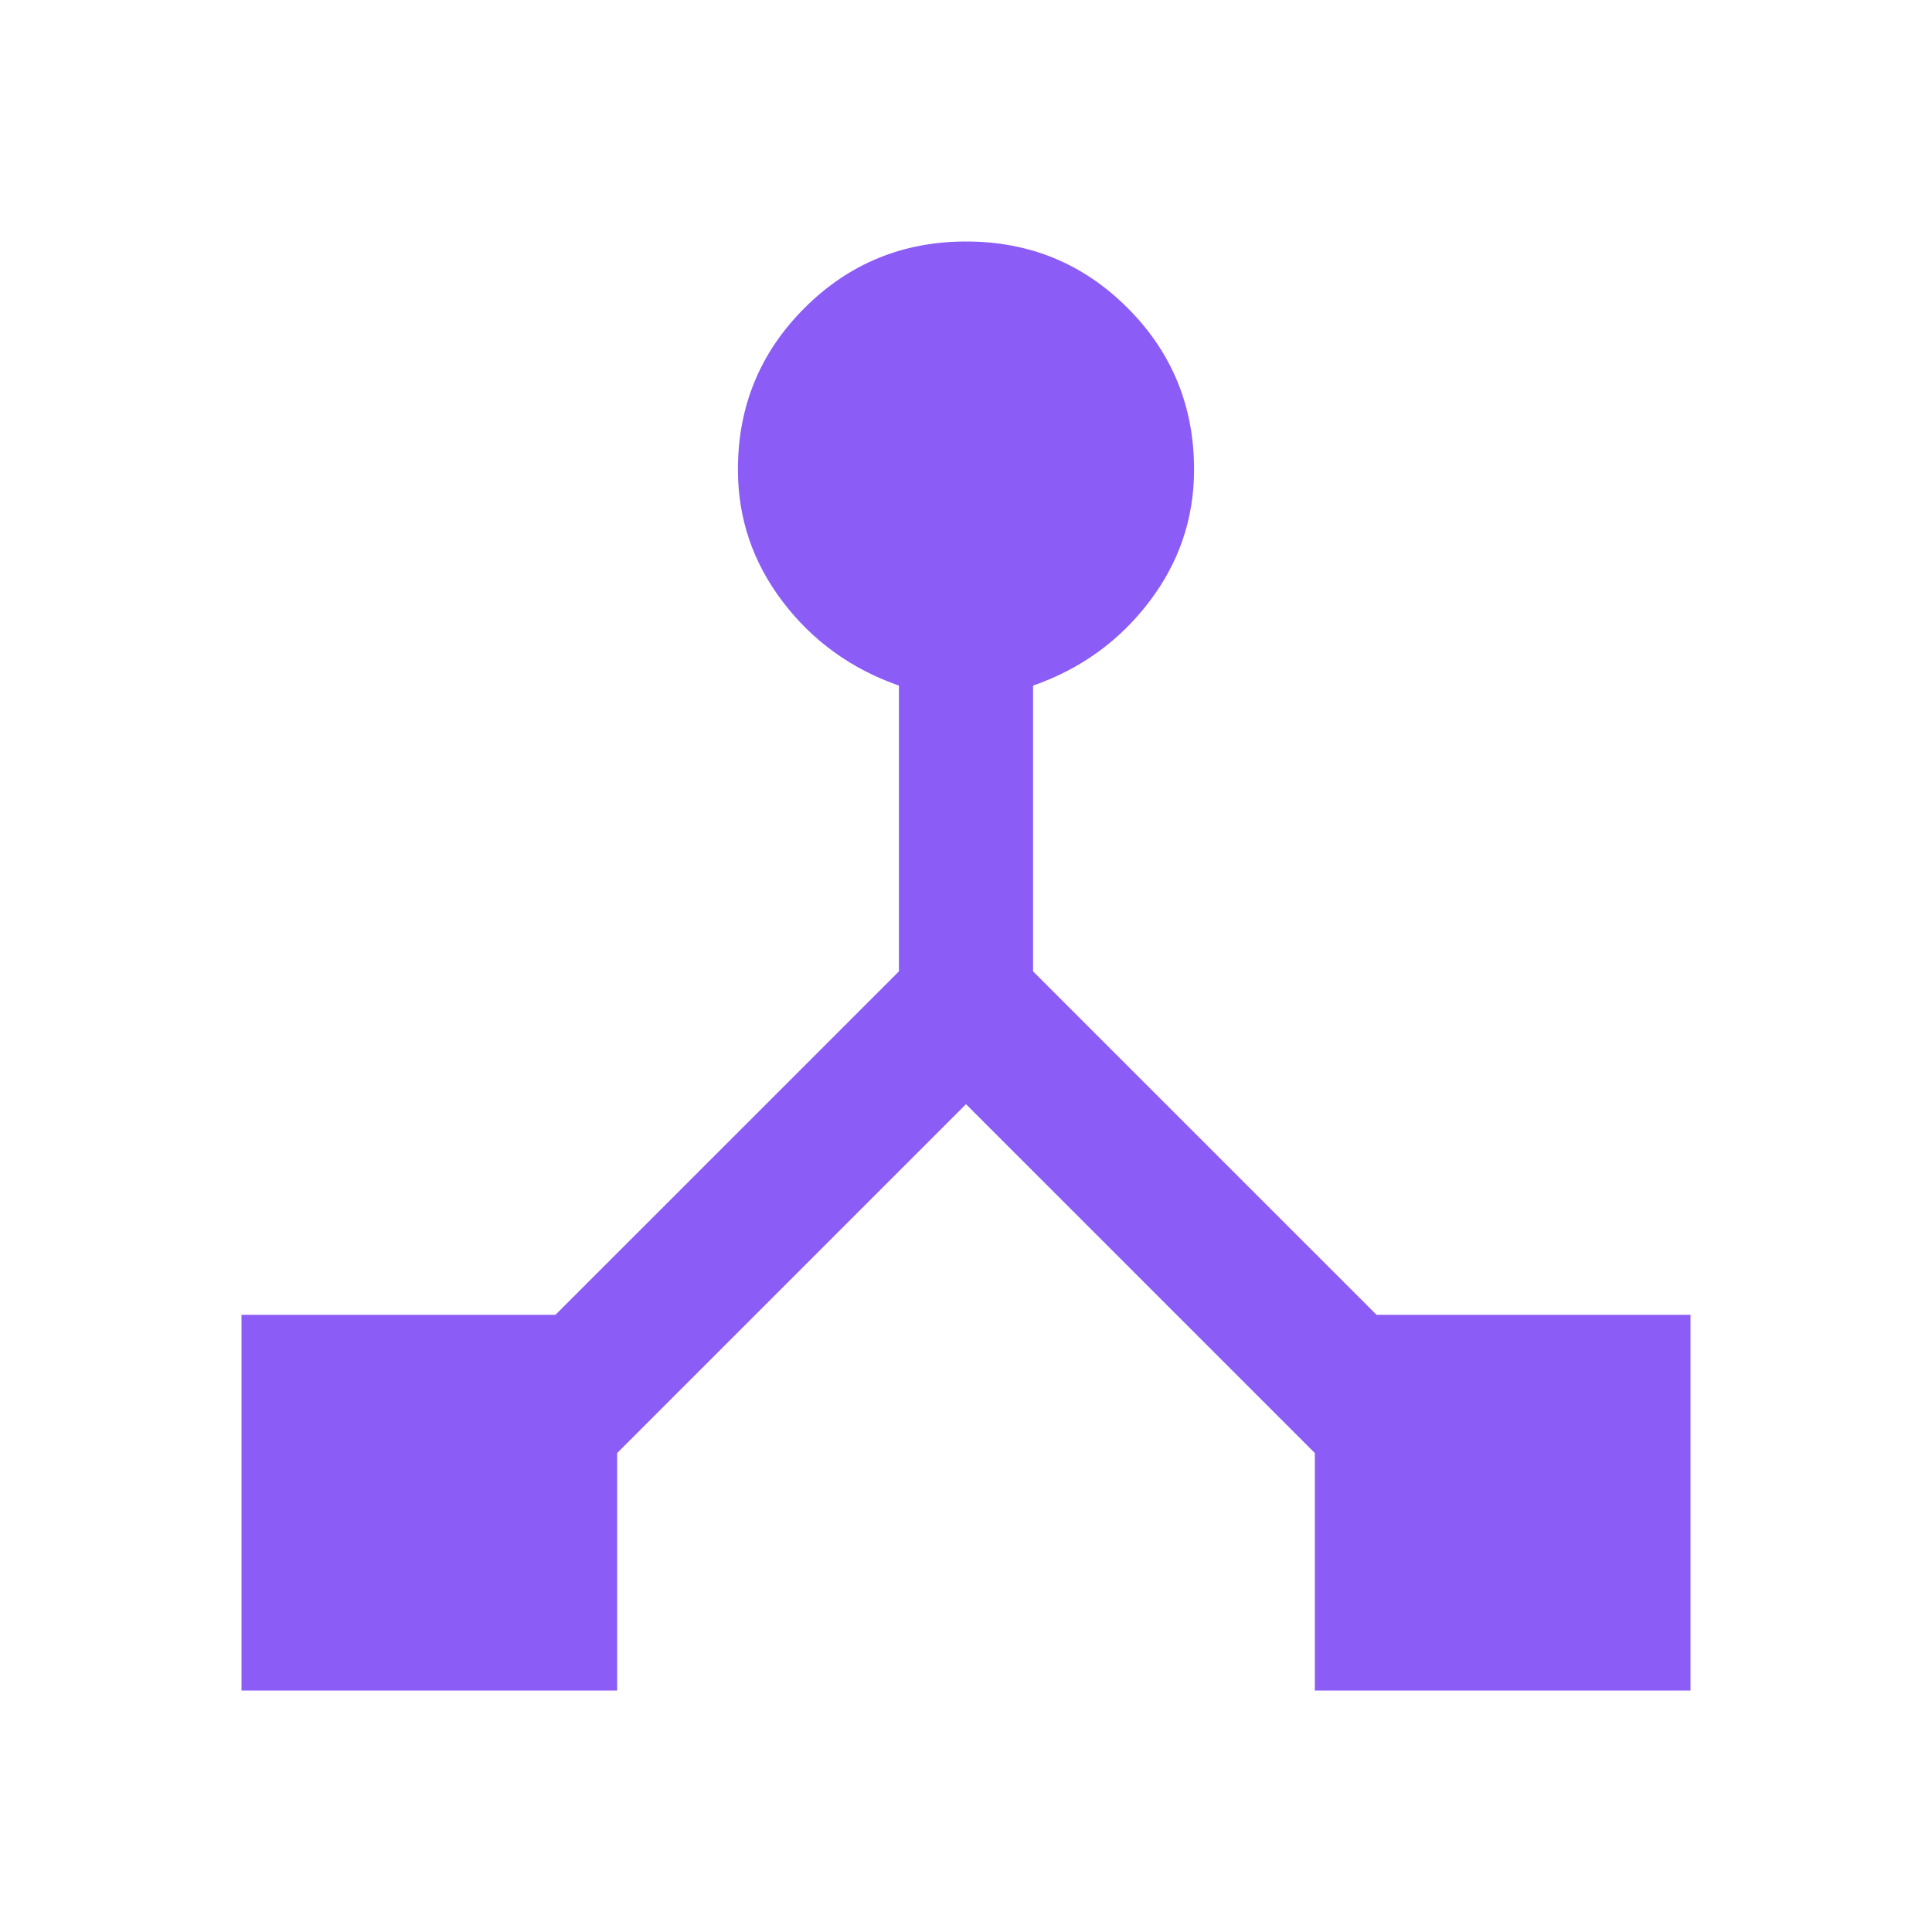 <svg xmlns="http://www.w3.org/2000/svg" height="40px" viewBox="0 -960 960 960" width="40px" fill="#8b5cf6"><path d="M120-120v-186.67h156l170.67-170.66v-142q-35.34-12.34-57.67-41.6-22.33-29.27-22.33-65.74 0-47.22 33.08-80.27Q432.82-840 480.08-840q47.25 0 80.25 33.06 33 33.05 33 80.27 0 36.47-22.33 65.74-22.33 29.26-57.67 41.6v142L684-306.67h156V-120H653.33v-118L480-411.33 306.67-238v118H120Z"/></svg>